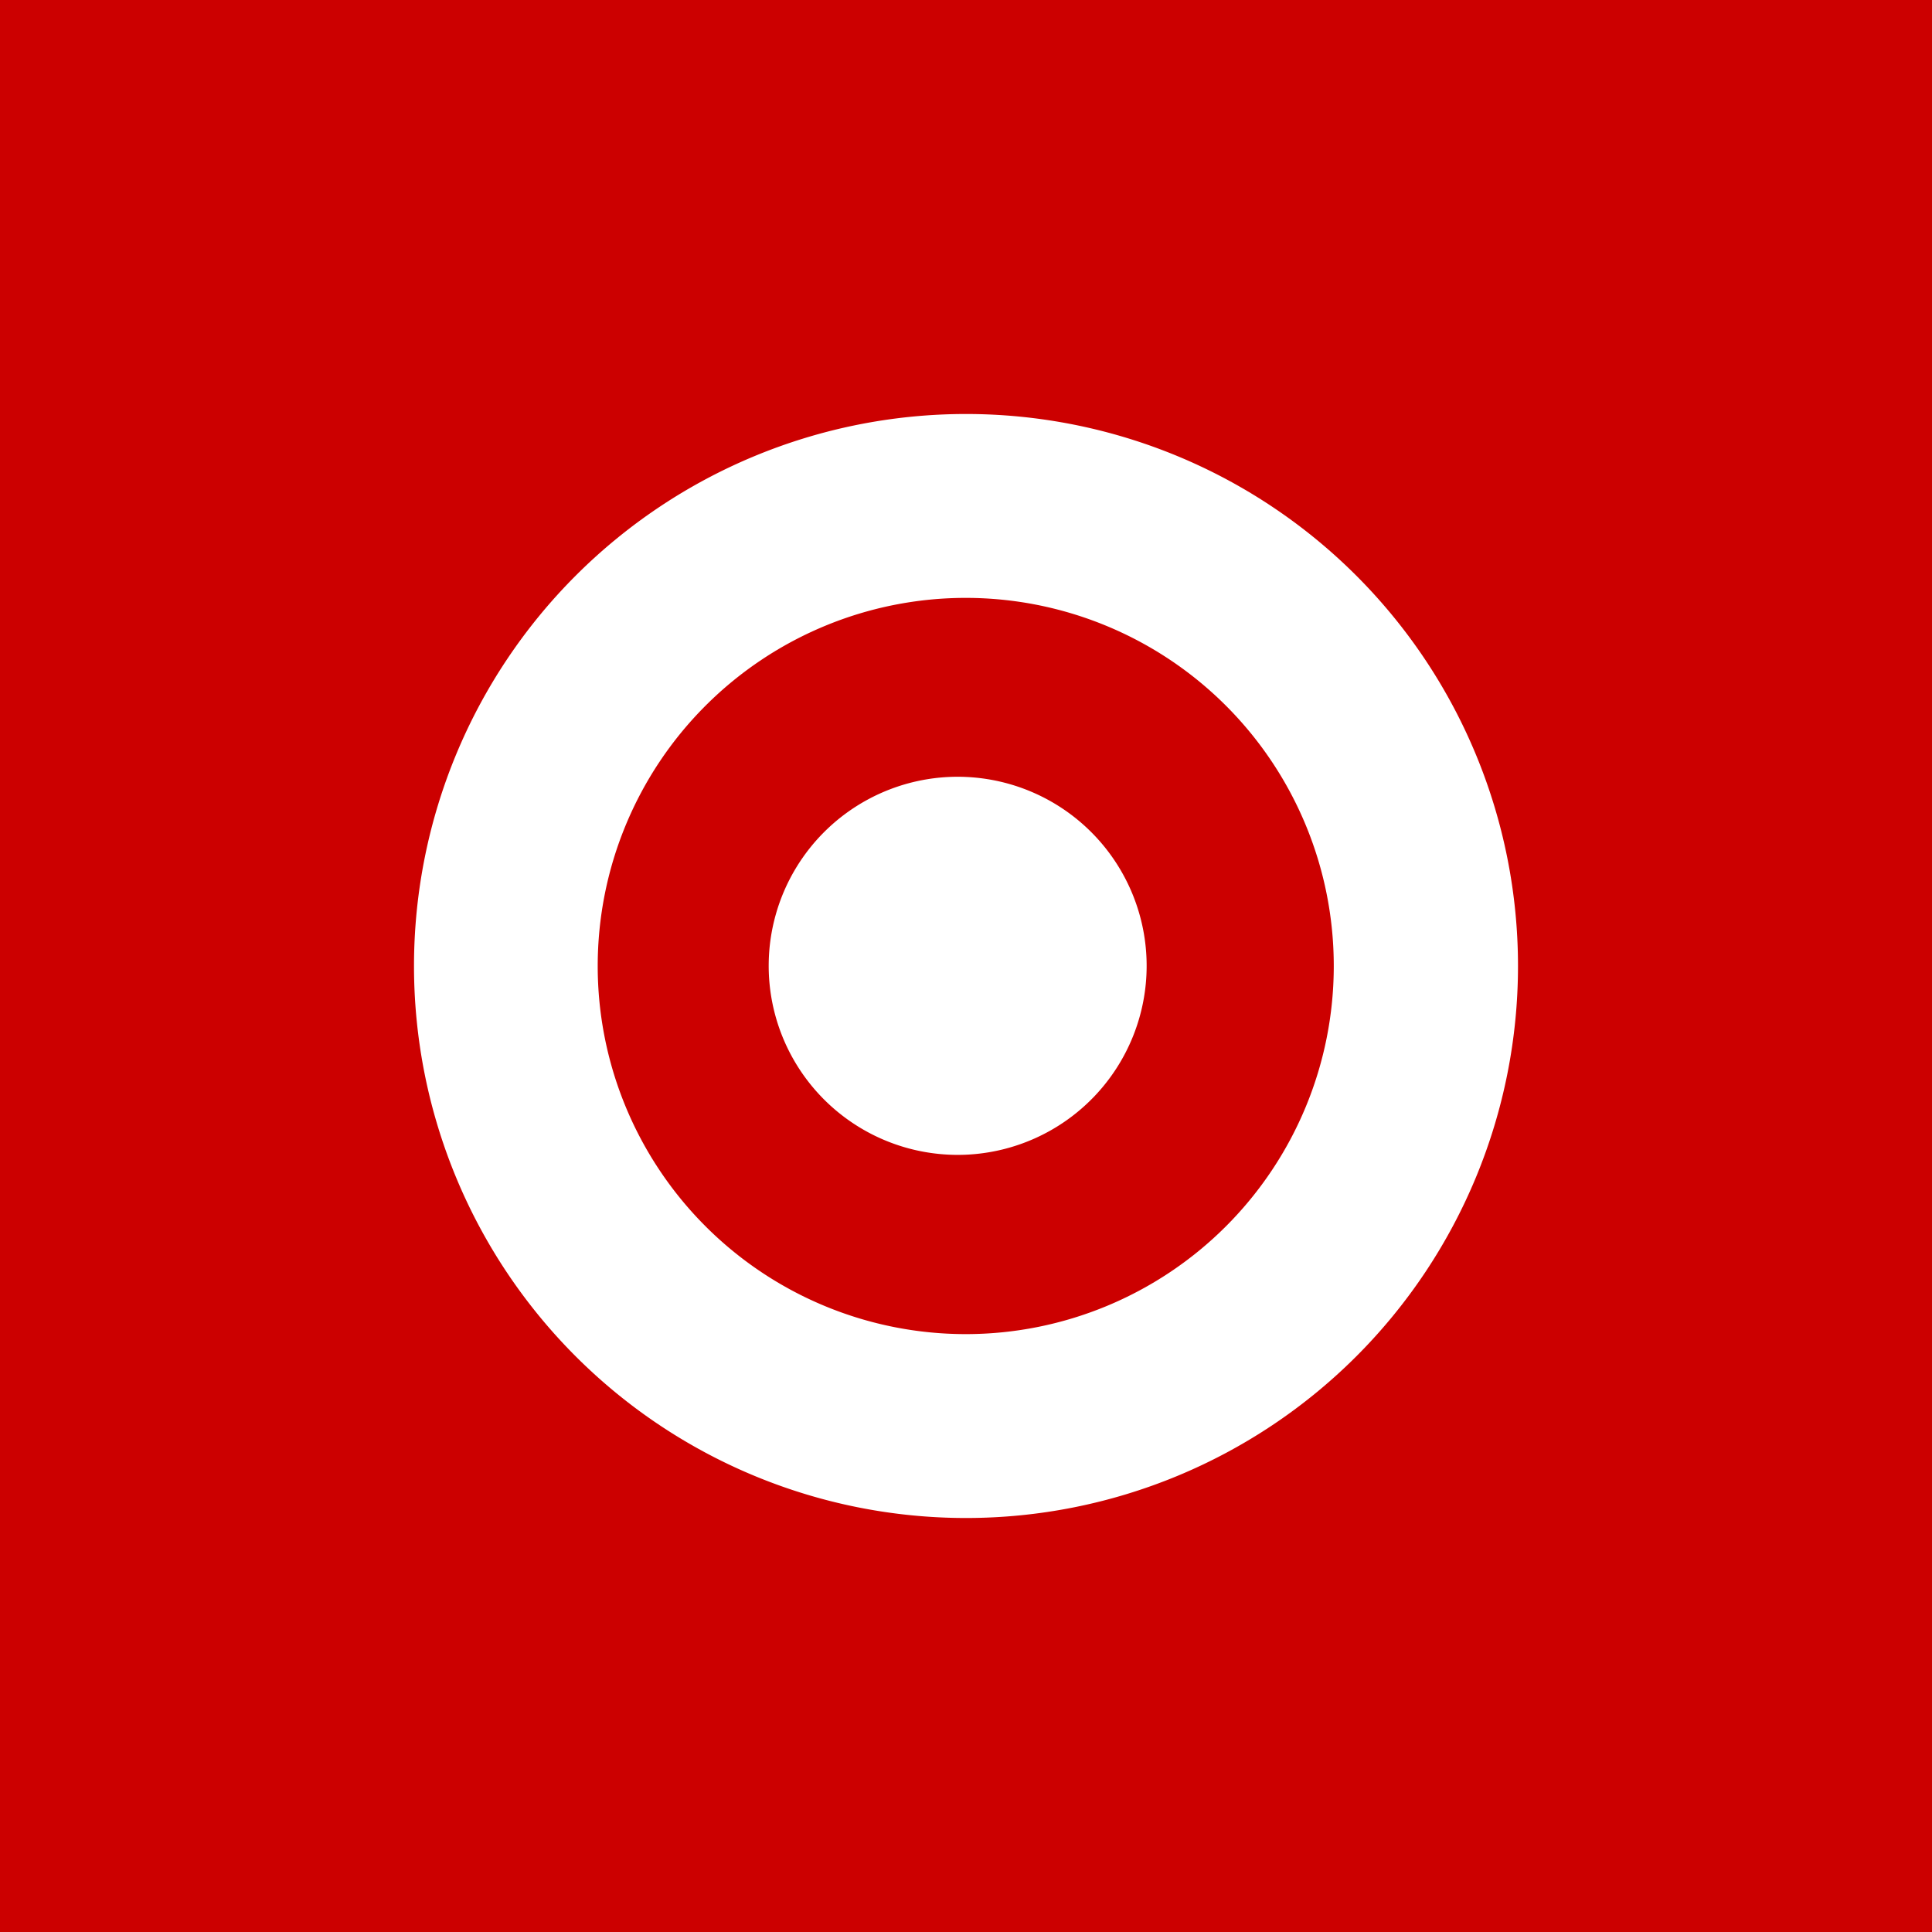<svg width="56" height="56" viewBox="0 0 56 56" xmlns="http://www.w3.org/2000/svg"><path fill="#C00" d="M0 0h56v56H0z"/><path d="M28 38.67a10.67 10.67 0 1 1-.01-21.34 10.67 10.67 0 0 1 0 21.34ZM28 12a16 16 0 1 0 0 32 16 16 0 0 0 0-32Z" fill="#fff"/><path d="M28 22.52a5.48 5.48 0 1 0-.01 10.95 5.48 5.48 0 0 0 0-10.95Z" fill="#fff"/></svg>